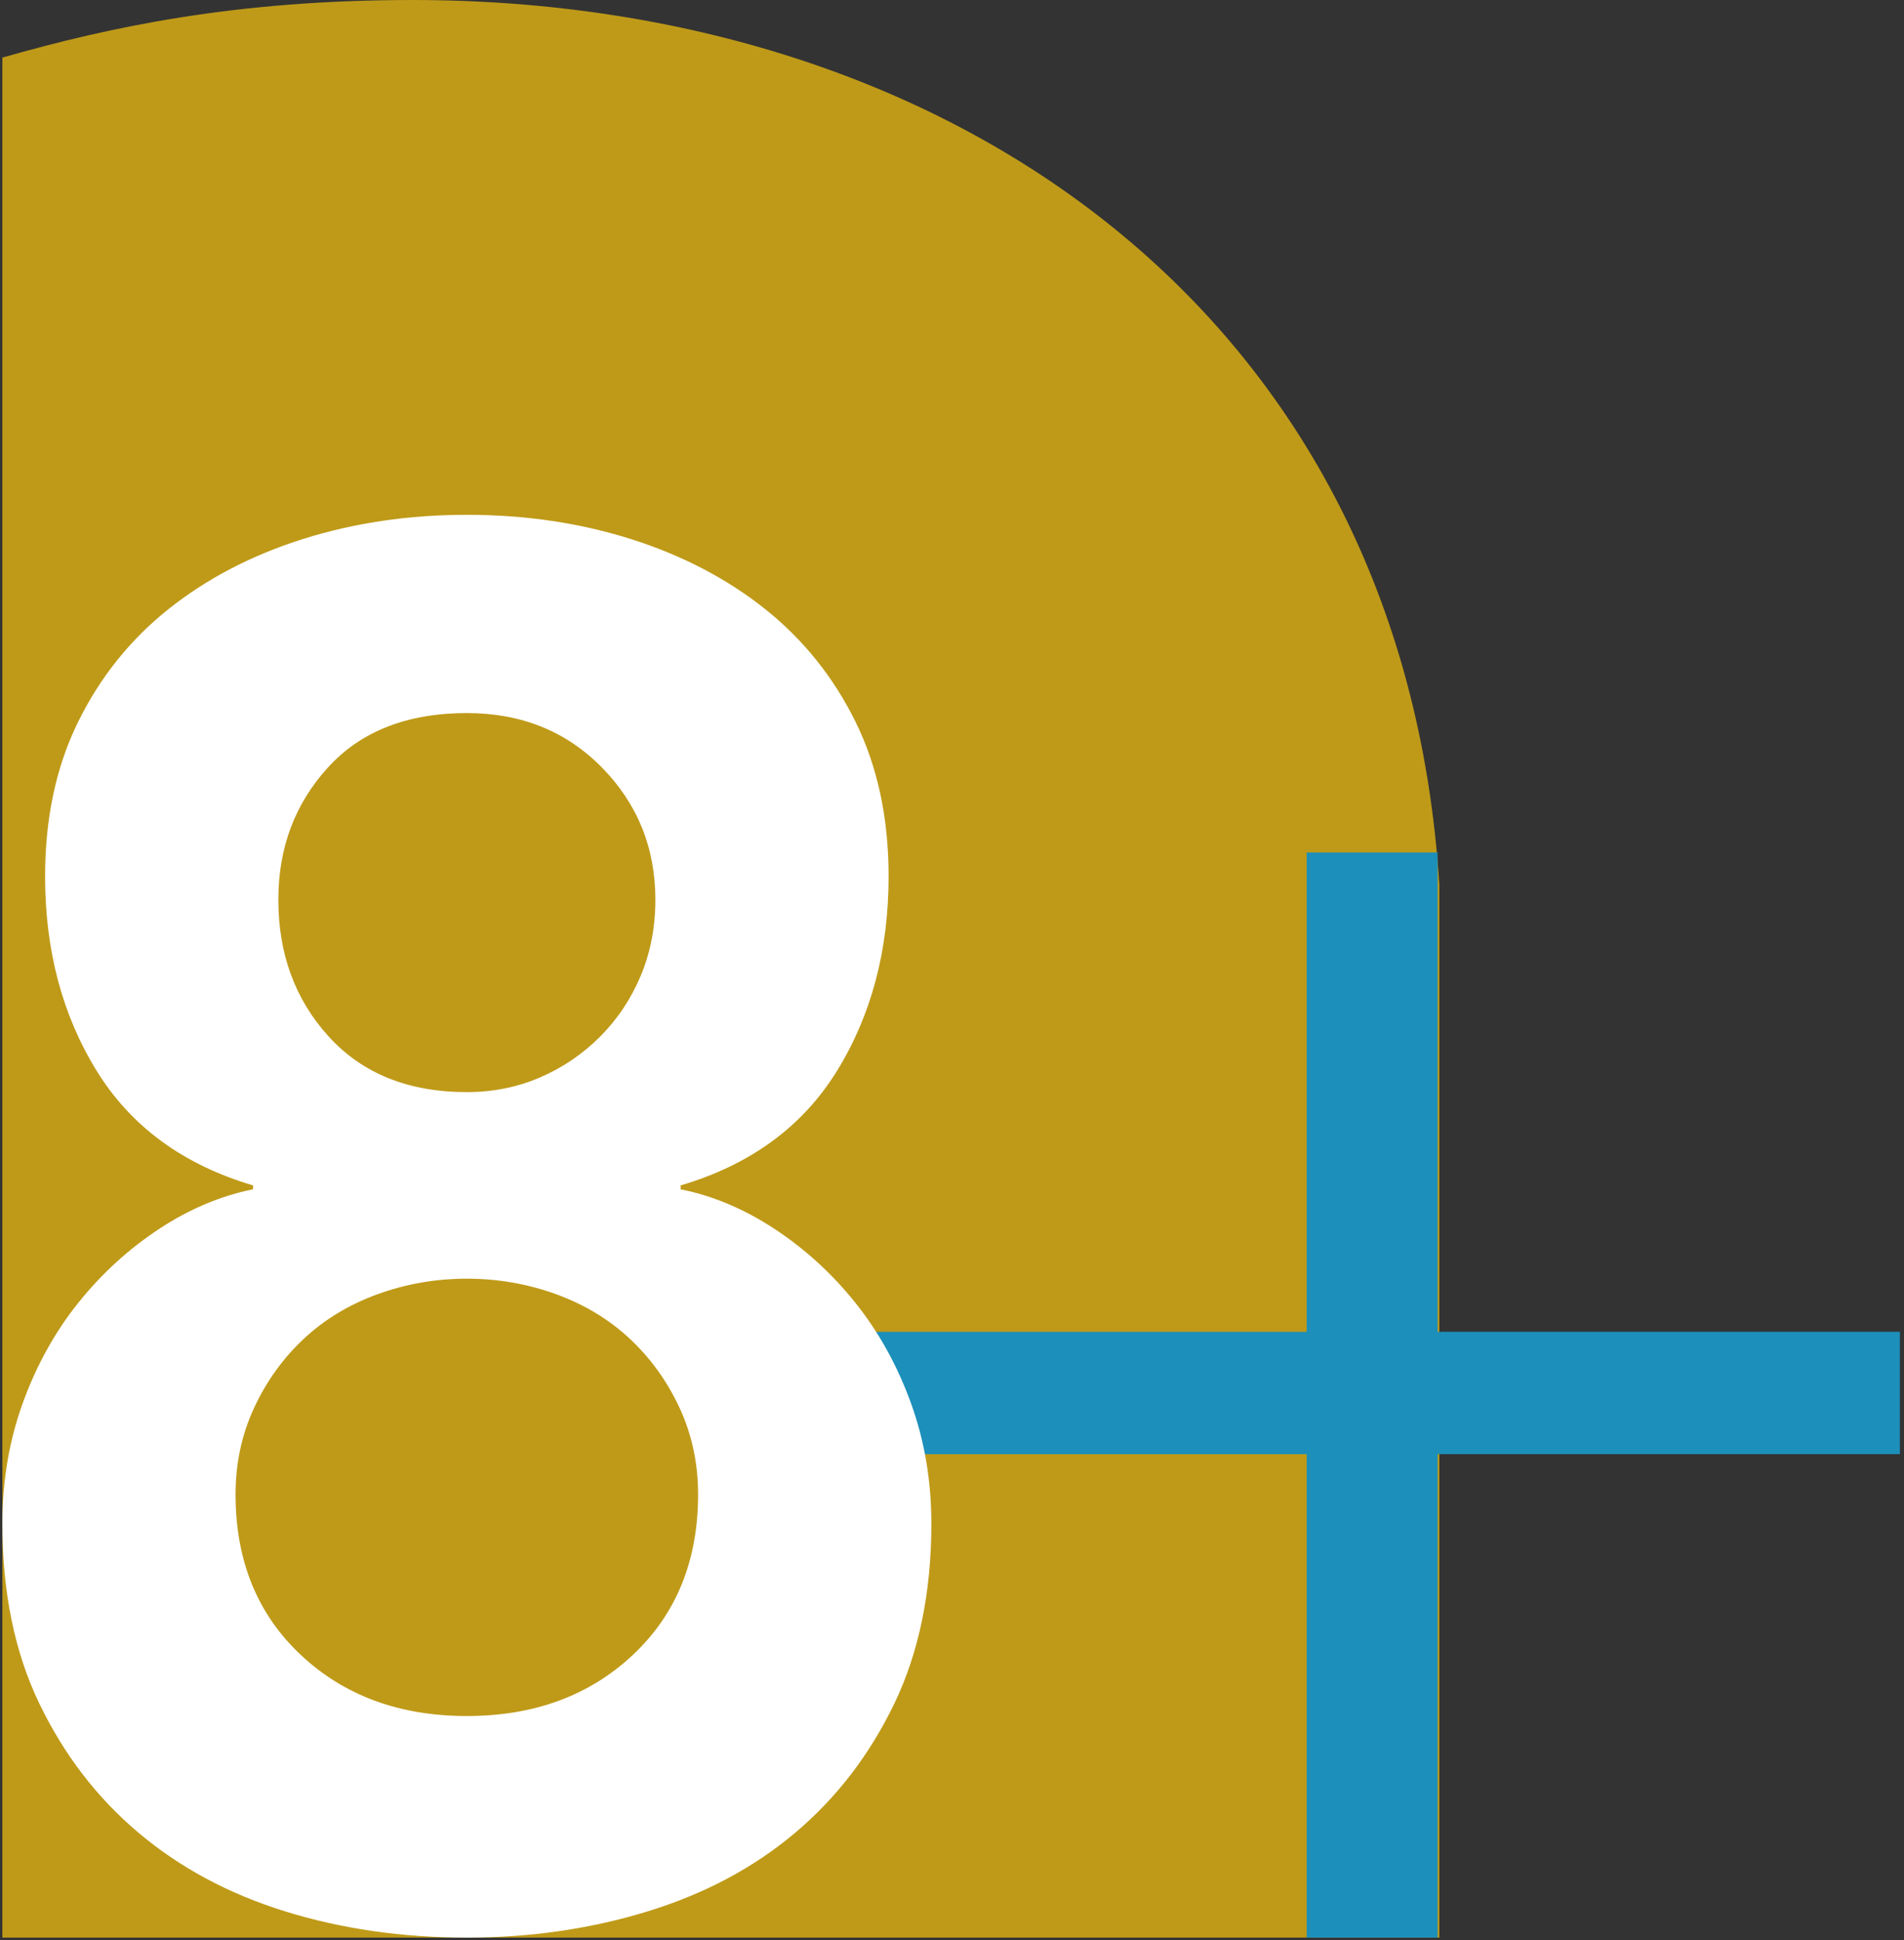<svg width="53" height="54" viewBox="0 0 53 54" fill="none" xmlns="http://www.w3.org/2000/svg">
<rect x="0" y="0" width="53" height="54" fill="#333333" stroke="none"/>
<path d="M40.066 24.631C39.066 8.729 26.44 0 11.481 0C6.549 0 3.066 0.748 0.066 1.603V27.532V51.705V53.93H40.066V24.631Z" fill="#BF9A18"/>
<path d="M40.017 23.727V37.068H52.886V40.474H40.017V53.93H36.373V40.475H23.503V37.069H36.373V23.728H40.017V23.727Z" fill="#1C8FBB"/>
<path d="M12.996 14.329C14.619 14.329 16.142 14.555 17.567 15.005C18.991 15.457 20.236 16.106 21.299 16.953C22.362 17.801 23.201 18.847 23.815 20.091C24.429 21.335 24.735 22.769 24.735 24.392C24.735 26.448 24.256 28.252 23.301 29.802C22.345 31.353 20.894 32.417 18.946 32.994V33.102C19.847 33.283 20.722 33.652 21.57 34.211C22.418 34.771 23.167 35.455 23.815 36.267C24.464 37.079 24.978 38.007 25.357 39.053C25.736 40.099 25.925 41.217 25.925 42.407C25.925 44.319 25.581 45.987 24.897 47.411C24.211 48.836 23.292 50.035 22.138 51.009C20.984 51.983 19.613 52.713 18.027 53.2C16.439 53.687 14.762 53.93 12.996 53.93C11.192 53.93 9.507 53.686 7.937 53.2C6.369 52.713 5.006 51.983 3.853 51.009C2.698 50.035 1.778 48.836 1.093 47.411C0.407 45.987 0.066 44.319 0.066 42.407C0.066 41.217 0.255 40.099 0.633 39.053C1.012 38.007 1.526 37.078 2.175 36.267C2.824 35.456 3.572 34.771 4.42 34.211C5.268 33.652 6.142 33.283 7.044 33.102V32.994C5.097 32.417 3.645 31.353 2.689 29.802C1.733 28.252 1.255 26.448 1.255 24.392C1.255 22.769 1.562 21.335 2.175 20.091C2.788 18.847 3.626 17.801 4.691 16.953C5.754 16.106 6.999 15.457 8.424 15.005C9.848 14.555 11.373 14.329 12.996 14.329ZM12.996 35.59C12.13 35.59 11.3 35.735 10.507 36.023C9.714 36.312 9.028 36.727 8.451 37.268C7.874 37.809 7.414 38.45 7.072 39.188C6.728 39.928 6.557 40.73 6.557 41.595C6.557 43.434 7.161 44.922 8.369 46.058C9.577 47.194 11.119 47.762 12.995 47.762C14.87 47.762 16.411 47.194 17.62 46.058C18.828 44.922 19.432 43.434 19.432 41.595C19.432 40.729 19.26 39.928 18.918 39.188C18.574 38.449 18.114 37.808 17.538 37.268C16.961 36.727 16.275 36.312 15.482 36.023C14.69 35.735 13.861 35.59 12.996 35.59ZM12.996 19.847C11.337 19.847 10.048 20.353 9.128 21.362C8.208 22.372 7.748 23.598 7.748 25.041C7.748 26.556 8.217 27.827 9.154 28.855C10.091 29.883 11.373 30.397 12.996 30.397C13.717 30.397 14.393 30.262 15.024 29.992C15.655 29.721 16.214 29.343 16.701 28.856C17.188 28.369 17.567 27.801 17.838 27.152C18.109 26.503 18.243 25.799 18.243 25.042C18.243 23.6 17.747 22.373 16.756 21.363C15.763 20.353 14.51 19.847 12.996 19.847Z" fill="white"/>
</svg>
